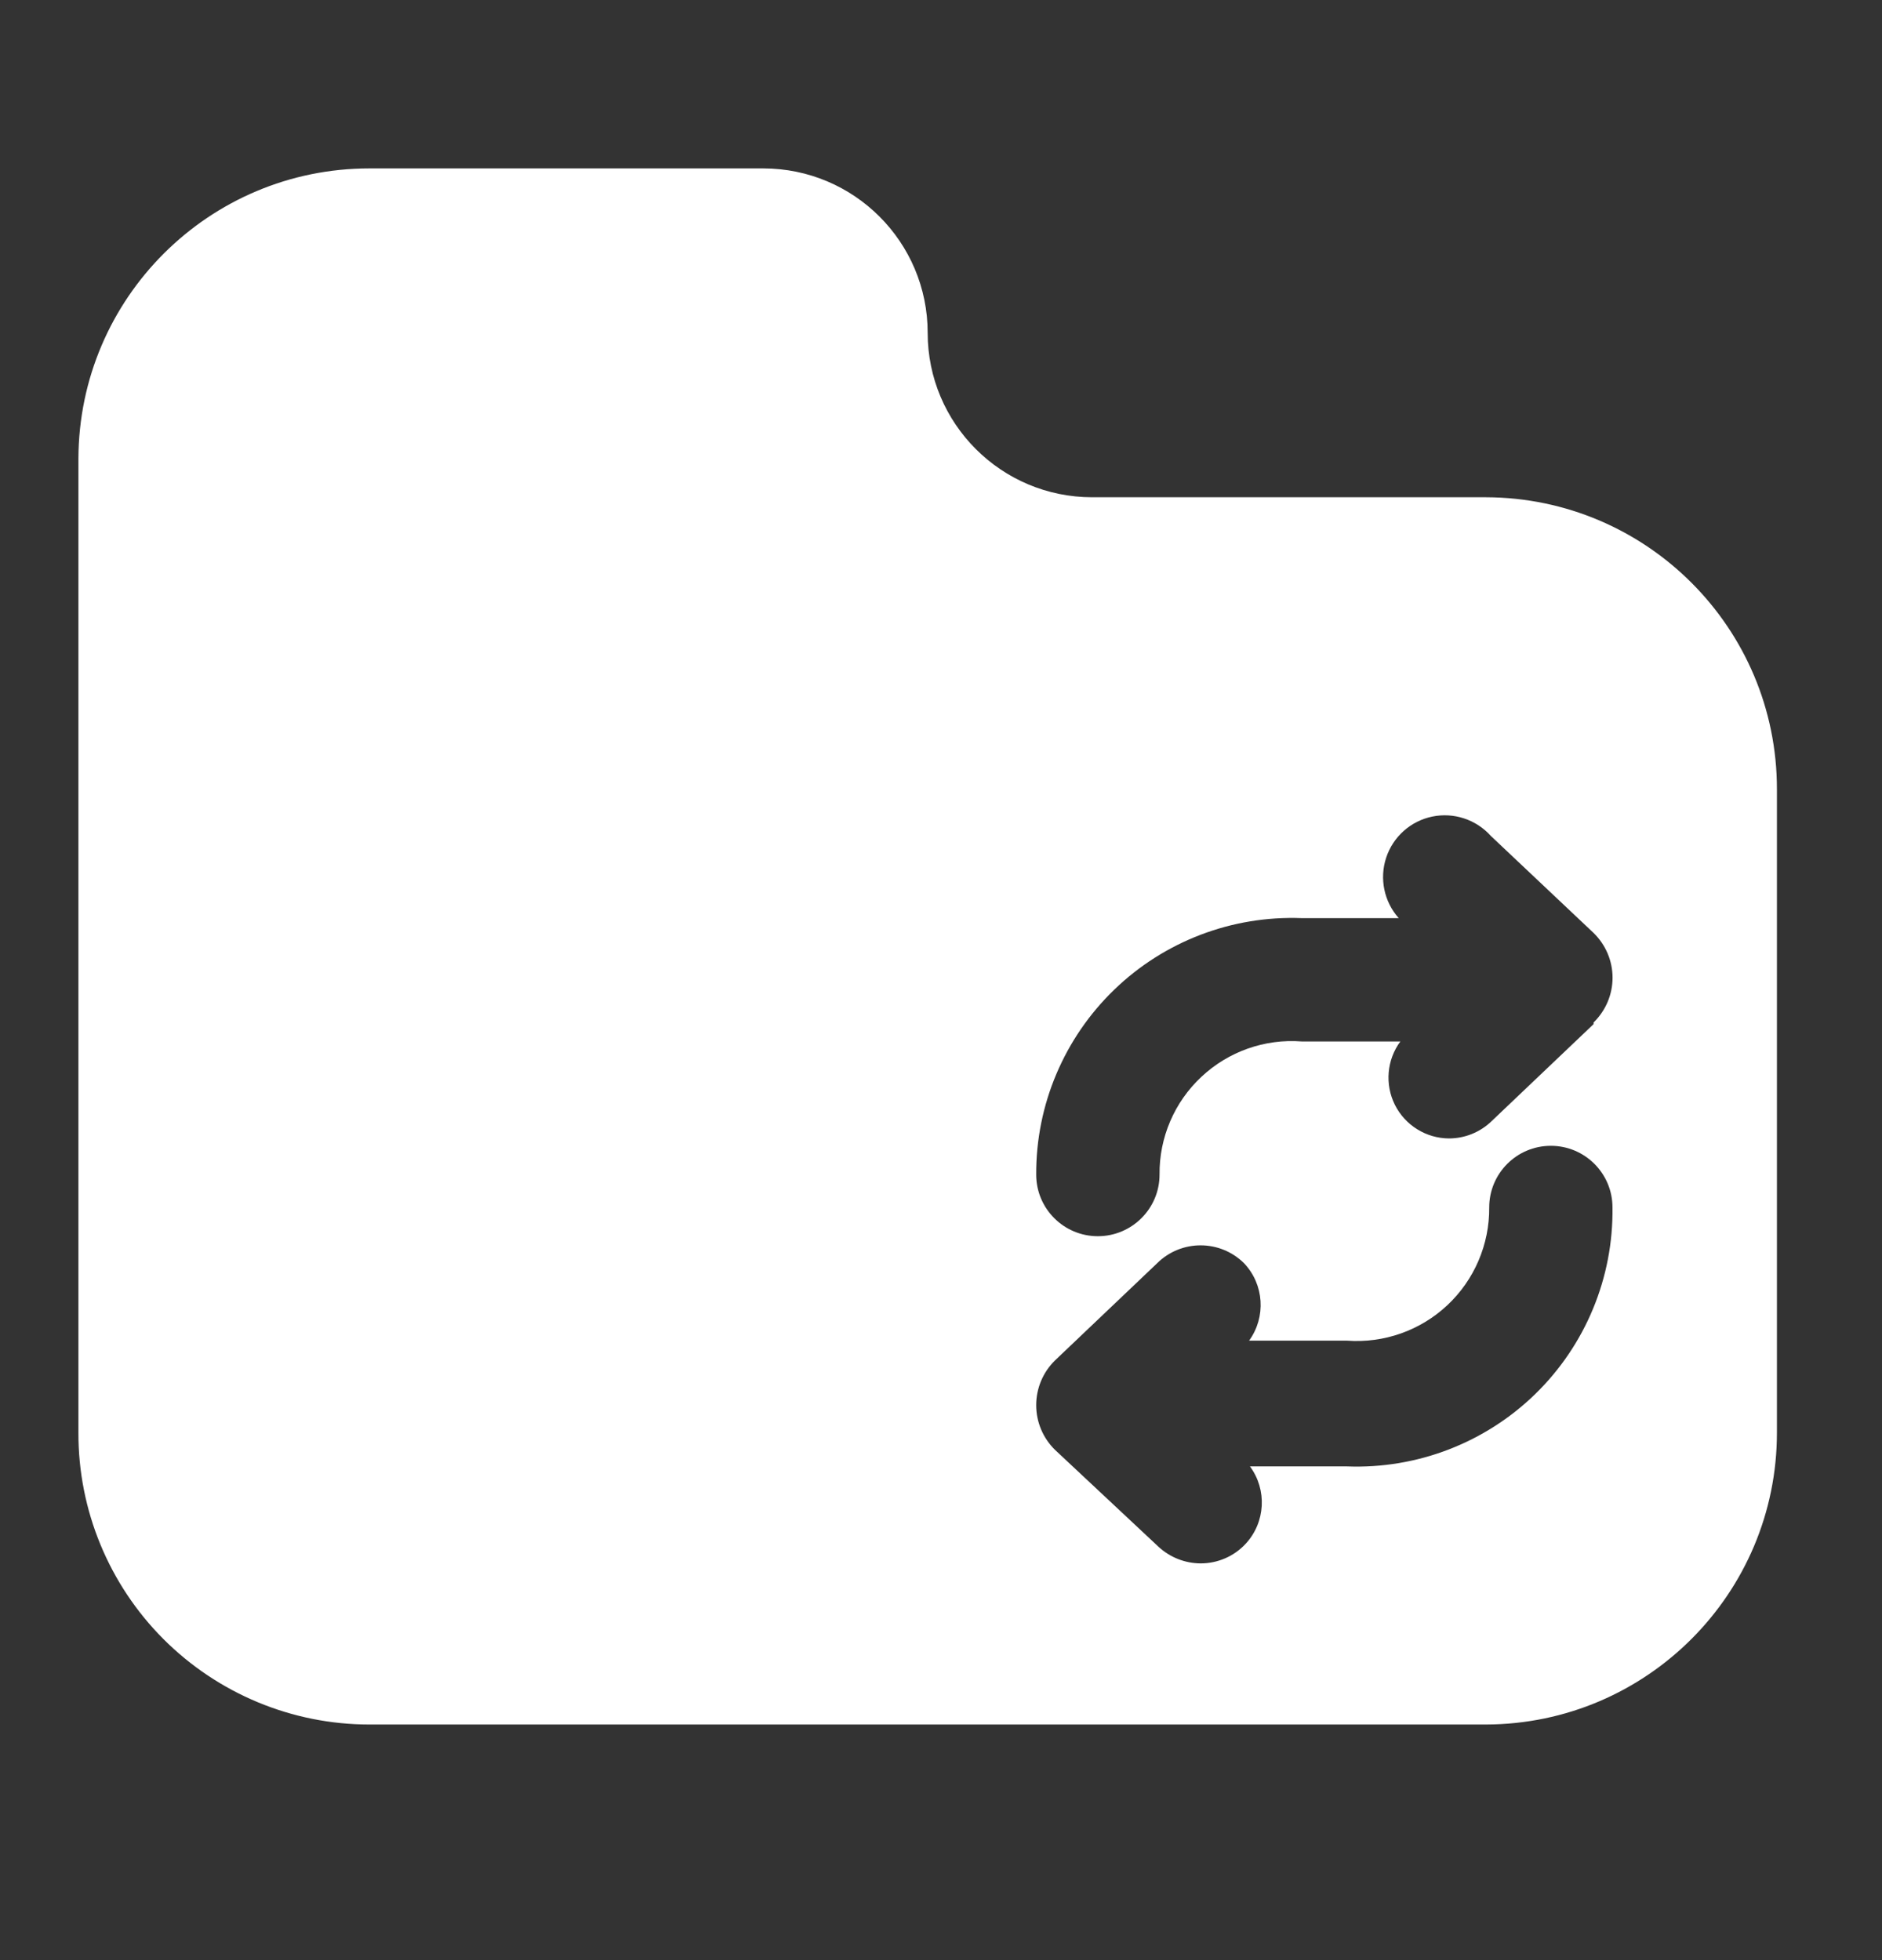 <svg width="24" height="25" viewBox="0 0 24 25" fill="none" xmlns="http://www.w3.org/2000/svg">
<rect x="0" y="0" width="24" height="25" fill="#333333" stroke="none"/>
<path fill-rule="evenodd" clip-rule="evenodd" d="M18.949 6.342H13.927C12.769 6.342 11.83 5.403 11.83 4.245C11.83 3.087 10.891 2.148 9.733 2.148H4.711C2.666 2.148 1.006 3.804 1 5.849V18.273C0.997 19.259 1.387 20.206 2.083 20.904C2.78 21.602 3.725 21.995 4.711 21.995H18.949C21 21.989 22.66 20.324 22.66 18.273V10.064C22.66 8.012 21 6.348 18.949 6.342ZM17.177 18.703H15.94C16.16 19.001 16.138 19.415 15.887 19.688C15.739 19.849 15.53 19.94 15.311 19.94C15.113 19.939 14.922 19.864 14.776 19.73L13.455 18.493C13.301 18.343 13.214 18.137 13.214 17.922C13.214 17.706 13.301 17.5 13.455 17.35L14.755 16.113C15.062 15.807 15.559 15.807 15.866 16.113C16.121 16.384 16.147 16.797 15.929 17.099H17.177C17.648 17.134 18.112 16.97 18.456 16.648C18.801 16.325 18.995 15.872 18.991 15.4C18.991 14.966 19.343 14.614 19.777 14.614C20.211 14.614 20.563 14.966 20.563 15.4C20.575 16.294 20.22 17.154 19.579 17.779C18.939 18.403 18.07 18.737 17.177 18.703ZM19.022 14.299L20.322 13.062V13.041C20.476 12.891 20.564 12.685 20.564 12.47C20.564 12.255 20.476 12.049 20.322 11.899L19.012 10.662C18.824 10.452 18.539 10.358 18.264 10.415C17.989 10.472 17.765 10.672 17.677 10.939C17.589 11.206 17.65 11.5 17.837 11.71H16.6C15.712 11.676 14.848 12.005 14.209 12.623C13.57 13.24 13.21 14.092 13.214 14.981C13.214 15.415 13.566 15.767 14 15.767C14.434 15.767 14.787 15.415 14.787 14.981C14.782 14.509 14.976 14.056 15.321 13.734C15.665 13.411 16.129 13.247 16.6 13.283H17.858C17.685 13.517 17.658 13.83 17.788 14.091C17.919 14.352 18.185 14.518 18.477 14.52C18.68 14.52 18.876 14.441 19.022 14.299Z" fill="white"/>
</svg>
